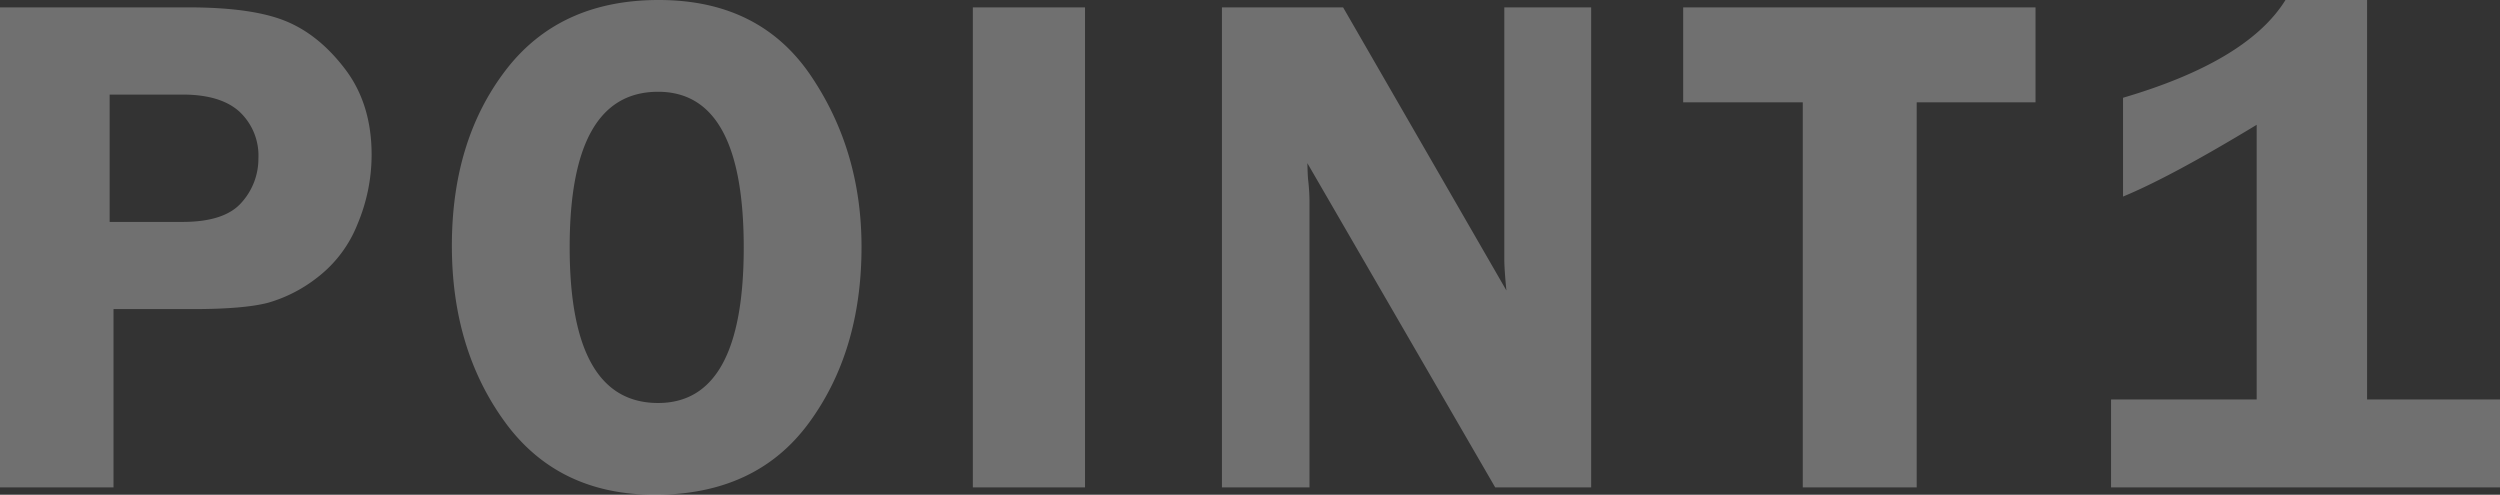 <svg xmlns="http://www.w3.org/2000/svg" width="555.41" height="109.91" viewBox="0 0 555.41 109.91">
  <rect x="0" y="0" width="555.41" height="109.91" fill="#333333" stroke="none"/>
  <defs>
    <style>
      .cls-1 {
        fill: #fff;
        fill-rule: evenodd;
        opacity: 0.3;
      }
    </style>
  </defs>
  <path id="POINT1" class="cls-1" d="M2089.8,2362.45q11.4,0,16.76-1.41a32.089,32.089,0,0,0,11.05-5.7,27.774,27.774,0,0,0,8.83-11.8,39.677,39.677,0,0,0,3.12-15.39q0-11.25-5.86-18.98t-13.32-10.74q-7.455-3.015-21.52-3.01h-42.03v106.64h25.39v-39.61h17.58Zm-18.44-47.66h16.17q8.52,0,12.7,3.83a13.339,13.339,0,0,1,4.18,10.32,14.538,14.538,0,0,1-3.75,9.84q-3.75,4.29-13.05,4.3h-16.25v-28.29Zm155.33,72.97q11.715-15.93,11.71-39.14,0-21.48-11.35-38.16-11.37-16.68-33.69-16.68-22.08,0-34.03,15.62t-11.94,38.99q0,22.965,11.78,39.14t33.33,16.17Q2214.985,2403.7,2226.69,2387.76Zm-14.46-38.98q0,34.53-19.02,34.53-19.65,0-19.65-34.61,0-34.53,19.65-34.53,19.02,0,19.02,34.61h0Zm50.9-53.36v106.64h24.92V2295.42h-24.92Zm118.07,0v55.78q0,2.43.47,7.11l-36.28-62.89h-26.92v106.64h19.45v-63.83a43.921,43.921,0,0,0-.31-4.61c-0.06-.57-0.11-1.77-0.16-3.59l41.73,72.03h21.32V2295.42h-19.3Zm39.74,0v21.09h26.57v85.55h25.31v-85.55h26.4v-21.09h-78.28Zm127.41,26.09v61.02H2516v19.53h86.41v-19.53h-29.53v-88.75h-18.13q-8.43,13.59-36.09,21.72v21.95q10.62-4.38,29.69-15.94h0Z" transform="translate(-2047 -2293.78)"/>
</svg>

